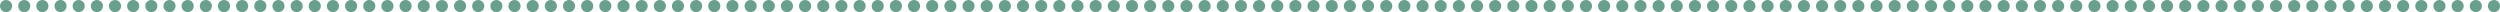 <?xml version="1.0" encoding="UTF-8"?><svg xmlns="http://www.w3.org/2000/svg" id="MAIN_INFO68c027a4a1d04" data-name="MAIN INFO" viewBox="0 0 824 4" aria-hidden="true" width="824px" height="4px">
  <defs><linearGradient class="cerosgradient" data-cerosgradient="true" id="CerosGradient_id8a7050f03" gradientUnits="userSpaceOnUse" x1="50%" y1="100%" x2="50%" y2="0%"><stop offset="0%" stop-color="#d1d1d1"/><stop offset="100%" stop-color="#d1d1d1"/></linearGradient><linearGradient/>
    <style>
      .cls-1-68c027a4a1d04{
        fill: #68a08d;
      }
    </style>
  </defs>
  <path class="cls-1-68c027a4a1d04" d="M820.01,1.99c0-1.1.9-1.99,2-1.99h0c1.11,0,2,.9,2,1.99h0c0,1.11-.89,2.01-2,2.01h0c-1.1,0-2-.9-2-2.01ZM814.02,1.99c0-1.1.9-1.99,2-1.99h0c1.11,0,2,.9,2,1.99h0c0,1.11-.89,2.01-2,2.01h0c-1.1,0-2-.9-2-2.01ZM808.04,1.99c0-1.1.9-1.99,2-1.99h0c1.11,0,2,.9,2,1.99h0c0,1.11-.89,2.01-2,2.01h0c-1.1,0-2-.9-2-2.01ZM802.05,1.99c0-1.1.9-1.99,2-1.99h0c1.11,0,2,.9,2,1.99h0c0,1.11-.89,2.01-2,2.01h0c-1.1,0-2-.9-2-2.01ZM796.07,1.99c0-1.1.9-1.99,2-1.99h0c1.11,0,2,.9,2,1.99h0c0,1.11-.89,2.01-2,2.01h0c-1.1,0-2-.9-2-2.01ZM790.08,1.99c0-1.1.9-1.99,2-1.99h0c1.11,0,2,.9,2,1.99h0c0,1.11-.89,2.01-2,2.01h0c-1.1,0-2-.9-2-2.01ZM784.1,1.99c0-1.1.9-1.99,2-1.99h0c1.11,0,2,.9,2,1.99h0c0,1.11-.89,2.01-2,2.01h0c-1.1,0-2-.9-2-2.01ZM778.11,1.99c0-1.1.9-1.99,2-1.99h0c1.11,0,2,.9,2,1.99h0c0,1.11-.89,2.01-2,2.01h0c-1.1,0-2-.9-2-2.01ZM772.13,1.99c0-1.1.9-1.99,2-1.99h0c1.11,0,2,.9,2,1.99h0c0,1.11-.89,2.01-2,2.01h0c-1.1,0-2-.9-2-2.01ZM766.14,1.99c0-1.1.9-1.99,2-1.99h0c1.11,0,2,.9,2,1.99h0c0,1.11-.89,2.01-2,2.01h0c-1.1,0-2-.9-2-2.01ZM760.15,1.99c0-1.1.9-1.99,2-1.99h0c1.11,0,2,.9,2,1.99h0c0,1.11-.89,2.01-2,2.01h0c-1.1,0-2-.9-2-2.01ZM754.17,1.99c0-1.1.9-1.99,2-1.99h0c1.11,0,2,.9,2,1.99h0c0,1.11-.89,2.01-2,2.01h0c-1.1,0-2-.9-2-2.01ZM748.18,1.99c0-1.1.9-1.99,2-1.99h0c1.11,0,2,.9,2,1.99h0c0,1.11-.89,2.01-2,2.01h0c-1.1,0-2-.9-2-2.01ZM742.2,1.99c0-1.1.9-1.99,2-1.99h0c1.11,0,2,.9,2,1.99h0c0,1.11-.89,2.01-2,2.01h0c-1.1,0-2-.9-2-2.01ZM736.21,1.99c0-1.1.9-1.99,2-1.99h0c1.11,0,2,.9,2,1.99h0c0,1.11-.89,2.01-2,2.01h0c-1.1,0-2-.9-2-2.01ZM730.23,1.99c0-1.1.9-1.99,2-1.99h0c1.11,0,2,.9,2,1.99h0c0,1.11-.89,2.01-2,2.01h0c-1.1,0-2-.9-2-2.01ZM724.24,1.99c0-1.1.9-1.99,2-1.99h0c1.11,0,2,.9,2,1.99h0c0,1.11-.89,2.01-2,2.01h0c-1.1,0-2-.9-2-2.01ZM718.26,1.99c0-1.1.9-1.99,2-1.99h0c1.11,0,2,.9,2,1.99h0c0,1.11-.89,2.01-2,2.01h0c-1.1,0-2-.9-2-2.01ZM712.27,1.99c0-1.1.9-1.99,2-1.99h0c1.11,0,2,.9,2,1.99h0c0,1.11-.89,2.01-2,2.01h0c-1.1,0-2-.9-2-2.01ZM706.29,1.99c0-1.1.9-1.99,2-1.99h0c1.11,0,2,.9,2,1.99h0c0,1.11-.89,2.01-2,2.01h0c-1.1,0-2-.9-2-2.01ZM700.3,1.99c0-1.1.9-1.99,2-1.99h0c1.11,0,2,.9,2,1.99h0c0,1.11-.89,2.01-2,2.01h0c-1.1,0-2-.9-2-2.01ZM694.31,1.99c0-1.1.9-1.99,2-1.99h0c1.11,0,2,.9,2,1.99h0c0,1.11-.89,2.01-2,2.01h0c-1.1,0-2-.9-2-2.01ZM688.33,1.99c0-1.1.9-1.99,2-1.99h0c1.11,0,2,.9,2,1.99h0c0,1.11-.89,2.01-2,2.01h0c-1.1,0-2-.9-2-2.01ZM682.34,1.99c0-1.1.9-1.99,2-1.99h0c1.11,0,2,.9,2,1.99h0c0,1.11-.89,2.01-2,2.01h0c-1.1,0-2-.9-2-2.01ZM676.36,1.99c0-1.1.9-1.99,2-1.99h0c1.11,0,2,.9,2,1.99h0c0,1.11-.89,2.01-2,2.01h0c-1.1,0-2-.9-2-2.01ZM670.37,1.99c0-1.1.9-1.99,2-1.99h0c1.11,0,2,.9,2,1.99h0c0,1.11-.89,2.01-2,2.01h0c-1.1,0-2-.9-2-2.01ZM664.39,1.99c0-1.1.9-1.99,2-1.99h0c1.11,0,2,.9,2,1.99h0c0,1.11-.89,2.01-2,2.01h0c-1.1,0-2-.9-2-2.01ZM658.4,1.99c0-1.1.9-1.99,2-1.99h0c1.11,0,2,.9,2,1.99h0c0,1.11-.89,2.01-2,2.01h0c-1.1,0-2-.9-2-2.01ZM652.42,1.99c0-1.1.9-1.99,2-1.99h0c1.11,0,2,.9,2,1.99h0c0,1.11-.89,2.01-2,2.01h0c-1.1,0-2-.9-2-2.01ZM646.43,1.99c0-1.1.9-1.99,2-1.99h0c1.11,0,2,.9,2,1.99h0c0,1.11-.89,2.01-2,2.01h0c-1.1,0-2-.9-2-2.01ZM640.45,1.99c0-1.1.9-1.99,2-1.99h0c1.11,0,2,.9,2,1.99h0c0,1.11-.89,2.01-2,2.01h0c-1.1,0-2-.9-2-2.01ZM634.46,1.99c0-1.1.9-1.99,2-1.99h0c1.11,0,2,.9,2,1.99h0c0,1.11-.89,2.01-2,2.01h0c-1.1,0-2-.9-2-2.01ZM628.47,1.99c0-1.1.9-1.99,2-1.99h0c1.11,0,2,.9,2,1.99h0c0,1.11-.89,2.01-2,2.01h0c-1.1,0-2-.9-2-2.01ZM622.49,1.99c0-1.1.9-1.99,2-1.99h0c1.11,0,2,.9,2,1.99h0c0,1.11-.89,2.01-2,2.01h0c-1.1,0-2-.9-2-2.01ZM616.5,1.99c0-1.1.9-1.99,2-1.99h0c1.11,0,2,.9,2,1.99h0c0,1.11-.89,2.01-2,2.01h0c-1.1,0-2-.9-2-2.01ZM610.52,1.99c0-1.1.9-1.99,2-1.99h0c1.11,0,2,.9,2,1.99h0c0,1.11-.89,2.01-2,2.01h0c-1.1,0-2-.9-2-2.01ZM604.53,1.99c0-1.1.9-1.99,2-1.99h0c1.11,0,2,.9,2,1.99h0c0,1.11-.89,2.01-2,2.01h0c-1.1,0-2-.9-2-2.01ZM598.55,1.99c0-1.1.9-1.99,2-1.99h0c1.11,0,2,.9,2,1.99h0c0,1.11-.89,2.01-2,2.01h0c-1.1,0-2-.9-2-2.01ZM592.56,1.99c0-1.1.9-1.99,2-1.99h0c1.11,0,2,.9,2,1.99h0c0,1.11-.89,2.01-2,2.01h0c-1.1,0-2-.9-2-2.01ZM586.58,1.99c0-1.1.9-1.99,2-1.99h0c1.11,0,2,.9,2,1.99h0c0,1.11-.89,2.01-2,2.01h0c-1.1,0-2-.9-2-2.01ZM580.59,1.99c0-1.1.9-1.99,2-1.99h0c1.11,0,2,.9,2,1.99h0c0,1.11-.89,2.01-2,2.01h0c-1.1,0-2-.9-2-2.01ZM574.61,1.99c0-1.1.9-1.99,2-1.99h0c1.11,0,2,.9,2,1.99h0c0,1.11-.89,2.01-2,2.01h0c-1.1,0-2-.9-2-2.01ZM568.62,1.99c0-1.1.9-1.99,2-1.99h0c1.11,0,2,.9,2,1.99h0c0,1.11-.89,2.01-2,2.01h0c-1.1,0-2-.9-2-2.01ZM562.63,1.99c0-1.1.9-1.99,2-1.99h0c1.11,0,2,.9,2,1.99h0c0,1.11-.89,2.01-2,2.01h0c-1.1,0-2-.9-2-2.01ZM556.65,1.99c0-1.1.9-1.99,2-1.99h0c1.11,0,2,.9,2,1.99h0c0,1.11-.89,2.01-2,2.01h0c-1.1,0-2-.9-2-2.01ZM550.66,1.99c0-1.1.9-1.99,2-1.99h0c1.11,0,2,.9,2,1.99h0c0,1.11-.89,2.01-2,2.01h0c-1.1,0-2-.9-2-2.01ZM544.68,1.99c0-1.1.9-1.99,2-1.99h0c1.11,0,2,.9,2,1.99h0c0,1.11-.89,2.01-2,2.01h0c-1.1,0-2-.9-2-2.01ZM538.69,1.99c0-1.1.9-1.99,2-1.99h0c1.11,0,2,.9,2,1.99h0c0,1.11-.89,2.01-2,2.01h0c-1.1,0-2-.9-2-2.01ZM532.71,1.99c0-1.1.9-1.99,2-1.99h0c1.11,0,2,.9,2,1.99h0c0,1.11-.89,2.01-2,2.01h0c-1.1,0-2-.9-2-2.01ZM526.72,1.99c0-1.1.9-1.99,2-1.99h0c1.11,0,2,.9,2,1.99h0c0,1.11-.89,2.01-2,2.01h0c-1.1,0-2-.9-2-2.01ZM520.74,1.99c0-1.1.9-1.99,2-1.99h0c1.11,0,2,.9,2,1.99h0c0,1.11-.89,2.01-2,2.01h0c-1.1,0-2-.9-2-2.01ZM514.75,1.99c0-1.1.9-1.99,2-1.99h0c1.11,0,2,.9,2,1.99h0c0,1.11-.89,2.01-2,2.01h0c-1.1,0-2-.9-2-2.01ZM508.76,1.99c0-1.1.9-1.99,2-1.99h0c1.11,0,2.01.9,2.01,1.99h0c0,1.11-.9,2.01-2.01,2.01h0c-1.1,0-2-.9-2-2.01ZM502.78,1.99c0-1.1.9-1.99,2-1.99h0c1.11,0,2,.9,2,1.99h0c0,1.11-.89,2.01-2,2.01h0c-1.1,0-2-.9-2-2.01ZM496.79,1.99c0-1.1.9-1.99,2-1.99h0c1.11,0,2,.9,2,1.99h0c0,1.11-.89,2.01-2,2.01h0c-1.1,0-2-.9-2-2.01ZM490.81,1.99c0-1.1.9-1.99,2-1.99h0c1.11,0,2,.9,2,1.99h0c0,1.11-.89,2.01-2,2.01h0c-1.1,0-2-.9-2-2.01ZM484.82,1.99c0-1.1.9-1.99,2-1.99h0c1.11,0,2.01.9,2.01,1.99h0c0,1.11-.9,2.01-2.01,2.01h0c-1.1,0-2-.9-2-2.01ZM478.84,1.99c0-1.1.9-1.99,2-1.99h0c1.11,0,2,.9,2,1.99h0c0,1.11-.89,2.01-2,2.01h0c-1.1,0-2-.9-2-2.01ZM472.85,1.99c0-1.1.9-1.99,2-1.99h0c1.11,0,2,.9,2,1.99h0c0,1.11-.89,2.01-2,2.01h0c-1.1,0-2-.9-2-2.01ZM466.87,1.99c0-1.1.9-1.99,2-1.99h0c1.11,0,2,.9,2,1.99h0c0,1.11-.89,2.01-2,2.01h0c-1.1,0-2-.9-2-2.01ZM460.89,1.99c0-1.1.89-1.99,1.98-1.99h0c1.11,0,2,.9,2,1.99h0c0,1.11-.89,2.01-2,2.01h0c-1.1,0-1.98-.9-1.98-2.01ZM454.9,1.99c0-1.1.9-1.99,2-1.99h0c1.11,0,2,.9,2,1.99h0c0,1.11-.89,2.01-2,2.01h0c-1.1,0-2-.9-2-2.01ZM448.91,1.99c0-1.1.9-1.99,2-1.99h0c1.11,0,2,.9,2,1.99h0c0,1.11-.89,2.01-2,2.01h0c-1.1,0-2-.9-2-2.01ZM442.92,1.99c0-1.1.9-1.99,2-1.99h0c1.11,0,2,.9,2,1.99h0c0,1.11-.89,2.01-2,2.01h0c-1.1,0-2-.9-2-2.01ZM436.94,1.99c0-1.1.9-1.99,2-1.99h0c1.11,0,2,.9,2,1.99h0c0,1.11-.89,2.01-2,2.01h0c-1.1,0-2-.9-2-2.01ZM430.95,1.99c0-1.1.9-1.99,2-1.99h0c1.11,0,2,.9,2,1.99h0c0,1.11-.89,2.01-2,2.01h0c-1.1,0-2-.9-2-2.01ZM424.97,1.99c0-1.1.9-1.99,2-1.99h0c1.11,0,2,.9,2,1.99h0c0,1.11-.89,2.01-2,2.01h0c-1.1,0-2-.9-2-2.01ZM418.98,1.99c0-1.1.9-1.99,2-1.99h0c1.11,0,2.01.9,2.01,1.99h0c0,1.11-.9,2.01-2.01,2.01h0c-1.1,0-2-.9-2-2.01ZM413,1.99c0-1.1.9-1.99,1.99-1.99h0c1.11,0,2,.9,2,1.99h0c0,1.11-.89,2.01-2,2.01h0c-1.1,0-1.99-.9-1.99-2.01ZM407.01,1.99c0-1.1.9-1.99,2-1.99h0c1.1,0,1.99.9,1.99,1.99h0c0,1.11-.89,2.01-1.99,2.01h0c-1.11,0-2-.9-2-2.01ZM401.04,1.99c0-1.1.89-1.99,1.99-1.99h0c1.11,0,2,.9,2,1.99h0c0,1.11-.89,2.01-2,2.01h0c-1.1,0-1.99-.9-1.99-2.01ZM395.04,1.99c0-1.1.9-1.99,2-1.99h0c1.11,0,2,.9,2,1.99h0c0,1.11-.89,2.01-2,2.01h0c-1.1,0-2-.9-2-2.01ZM389.06,1.99c0-1.1.9-1.99,2-1.99h0c1.11,0,2,.9,2,1.99h0c0,1.11-.89,2.01-2,2.01h0c-1.1,0-2-.9-2-2.01ZM383.07,1.99c0-1.1.9-1.99,2-1.99h0c1.11,0,2,.9,2,1.99h0c0,1.11-.9,2.01-2,2.01h0c-1.1,0-2-.9-2-2.01ZM377.08,1.99c0-1.1.9-1.99,2-1.99h0c1.1,0,1.99.9,1.99,1.99h0c0,1.11-.89,2.01-1.99,2.01h0c-1.11,0-2-.9-2-2.01ZM371.11,1.99c0-1.1.89-1.99,1.99-1.99h0c1.11,0,2,.9,2,1.99h0c0,1.11-.89,2.01-2,2.01h0c-1.1,0-1.99-.9-1.99-2.01ZM365.11,1.99c0-1.1.9-1.99,2-1.99h0c1.11,0,2,.9,2,1.99h0c0,1.11-.89,2.01-2,2.01h0c-1.1,0-2-.9-2-2.01ZM359.13,1.99c0-1.1.9-1.99,2-1.99h0c1.11,0,2,.9,2,1.99h0c0,1.11-.89,2.01-2,2.01h0c-1.1,0-2-.9-2-2.01ZM353.14,1.99c0-1.1.9-1.99,2-1.99h0c1.11,0,2,.9,2,1.99h0c0,1.11-.9,2.01-2,2.01h0c-1.1,0-2-.9-2-2.01ZM347.16,1.99c0-1.1.9-1.99,2-1.99h0c1.1,0,1.99.9,1.99,1.99h0c0,1.11-.89,2.01-1.99,2.01h0c-1.11,0-2-.9-2-2.01ZM341.18,1.99c0-1.1.89-1.99,1.99-1.99h0c1.11,0,2,.9,2,1.99h0c0,1.11-.89,2.01-2,2.01h0c-1.1,0-1.99-.9-1.99-2.01ZM335.19,1.99c0-1.1.9-1.99,2-1.99h0c1.11,0,2,.9,2,1.99h0c0,1.11-.89,2.01-2,2.01h0c-1.1,0-2-.9-2-2.01ZM329.2,1.99c0-1.1.9-1.99,2-1.99h0c1.11,0,2,.9,2,1.99h0c0,1.11-.89,2.01-2,2.01h0c-1.1,0-2-.9-2-2.01ZM323.22,1.99c0-1.1.9-1.99,2-1.99h0c1.11,0,2,.9,2,1.99h0c0,1.11-.9,2.01-2,2.01h0c-1.1,0-2-.9-2-2.01ZM317.23,1.99c0-1.1.9-1.99,2-1.99h0c1.1,0,1.99.9,1.99,1.99h0c0,1.11-.89,2.01-1.99,2.01h0c-1.11,0-2-.9-2-2.01ZM311.25,1.99c0-1.1.89-1.99,1.99-1.99h0c1.11,0,2,.9,2,1.99h0c0,1.11-.89,2.01-2,2.01h0c-1.1,0-1.99-.9-1.99-2.01ZM305.26,1.99c0-1.1.9-1.99,2-1.99h0c1.11,0,2,.9,2,1.99h0c0,1.11-.89,2.01-2,2.01h0c-1.1,0-2-.9-2-2.01ZM299.27,1.99c0-1.1.9-1.99,2-1.99h0c1.11,0,2,.9,2,1.99h0c0,1.11-.89,2.01-2,2.01h0c-1.1,0-2-.9-2-2.01ZM293.29,1.99c0-1.1.9-1.99,2-1.99h0c1.11,0,2,.9,2,1.99h0c0,1.11-.9,2.01-2,2.01h0c-1.1,0-2-.9-2-2.01ZM287.3,1.99c0-1.1.9-1.99,2-1.99h0c1.1,0,1.99.9,1.99,1.99h0c0,1.11-.89,2.01-1.99,2.01h0c-1.11,0-2-.9-2-2.01ZM281.33,1.99c0-1.1.89-1.99,1.99-1.99h0c1.11,0,2,.9,2,1.99h0c0,1.11-.89,2.01-2,2.01h0c-1.1,0-1.99-.9-1.99-2.01ZM275.33,1.99c0-1.1.9-1.99,2-1.99h0c1.11,0,2,.9,2,1.99h0c0,1.11-.89,2.01-2,2.01h0c-1.1,0-2-.9-2-2.01ZM269.35,1.99c0-1.1.9-1.99,2-1.99h0c1.11,0,2,.9,2,1.99h0c0,1.11-.89,2.01-2,2.01h0c-1.1,0-2-.9-2-2.01ZM263.36,1.99c0-1.1.9-1.99,2-1.99h0c1.11,0,2,.9,2,1.99h0c0,1.11-.9,2.01-2,2.01h0c-1.1,0-2-.9-2-2.01ZM257.38,1.99c0-1.1.9-1.99,2-1.99h0c1.1,0,1.99.9,1.99,1.99h0c0,1.11-.89,2.01-1.99,2.01h0c-1.11,0-2-.9-2-2.01ZM251.4,1.99c0-1.1.89-1.99,1.99-1.99h0c1.11,0,2,.9,2,1.99h0c0,1.11-.89,2.01-2,2.01h0c-1.1,0-1.99-.9-1.99-2.01ZM245.4,1.99c0-1.1.9-1.99,2-1.99h0c1.11,0,2,.9,2,1.99h0c0,1.11-.89,2.01-2,2.01h0c-1.1,0-2-.9-2-2.01ZM239.42,1.99c0-1.1.9-1.99,2-1.99h0c1.11,0,2,.9,2,1.99h0c0,1.11-.89,2.01-2,2.01h0c-1.1,0-2-.9-2-2.01ZM233.43,1.99c0-1.1.9-1.99,2-1.99h0c1.11,0,2,.9,2,1.99h0c0,1.11-.9,2.01-2,2.01h0c-1.1,0-2-.9-2-2.01ZM227.45,1.99c0-1.1.9-1.99,2-1.99h0c1.1,0,1.99.9,1.99,1.99h0c0,1.11-.89,2.01-1.99,2.01h0c-1.11,0-2-.9-2-2.01ZM221.47,1.99c0-1.1.89-1.99,1.99-1.99h0c1.11,0,2,.9,2,1.99h0c0,1.11-.89,2.01-2,2.01h0c-1.1,0-1.99-.9-1.99-2.01ZM215.48,1.99c0-1.1.9-1.99,2-1.99h0c1.11,0,2,.9,2,1.99h0c0,1.11-.89,2.01-2,2.01h0c-1.1,0-2-.9-2-2.01ZM209.49,1.99c0-1.1.9-1.99,2-1.99h0c1.11,0,2,.9,2,1.99h0c0,1.11-.89,2.01-2,2.01h0c-1.1,0-2-.9-2-2.01ZM203.51,1.99c0-1.1.9-1.99,2-1.99h0c1.11,0,2,.9,2,1.99h0c0,1.11-.9,2.01-2,2.01h0c-1.1,0-2-.9-2-2.01ZM197.52,1.99c0-1.1.9-1.99,2-1.99h0c1.1,0,1.99.9,1.99,1.99h0c0,1.11-.89,2.01-1.99,2.01h0c-1.11,0-2-.9-2-2.01ZM191.54,1.99c0-1.1.9-1.99,2-1.99h0c1.11,0,2,.9,2,1.99h0c0,1.11-.89,2.01-2,2.01h0c-1.1,0-2-.9-2-2.01ZM185.55,1.99c0-1.1.9-1.99,2-1.99h0c1.11,0,2,.9,2,1.99h0c0,1.11-.89,2.01-2,2.01h0c-1.1,0-2-.9-2-2.01ZM179.56,1.99c0-1.1.9-1.99,2-1.99h0c1.11,0,2,.9,2,1.99h0c0,1.11-.89,2.01-2,2.01h0c-1.1,0-2-.9-2-2.01ZM173.58,1.99c0-1.1.9-1.99,2-1.99h0c1.11,0,2,.9,2,1.99h0c0,1.11-.9,2.01-2,2.01h0c-1.1,0-2-.9-2-2.01ZM167.59,1.99c0-1.1.9-1.99,2-1.99h0c1.1,0,1.99.9,1.99,1.99h0c0,1.11-.89,2.01-1.99,2.01h0c-1.11,0-2-.9-2-2.01ZM161.61,1.99c0-1.1.9-1.99,2-1.99h0c1.11,0,2,.9,2,1.99h0c0,1.11-.89,2.01-2,2.01h0c-1.1,0-2-.9-2-2.01ZM155.62,1.99c0-1.1.9-1.99,2-1.99h0c1.11,0,2,.9,2,1.99h0c0,1.11-.89,2.01-2,2.01h0c-1.1,0-2-.9-2-2.01ZM149.64,1.99c0-1.1.9-1.99,2-1.99h0c1.11,0,2,.9,2,1.99h0c0,1.11-.89,2.01-2,2.01h0c-1.1,0-2-.9-2-2.01ZM143.65,1.99c0-1.1.9-1.99,2-1.99h0c1.11,0,2,.9,2,1.99h0c0,1.11-.9,2.01-2,2.01h0c-1.1,0-2-.9-2-2.01ZM137.67,1.99c0-1.1.9-1.99,2-1.99h0c1.1,0,1.99.9,1.99,1.99h0c0,1.11-.89,2.01-1.99,2.01h0c-1.11,0-2-.9-2-2.01ZM131.68,1.99c0-1.1.9-1.99,2-1.99h0c1.11,0,2,.9,2,1.99h0c0,1.11-.89,2.01-2,2.01h0c-1.1,0-2-.9-2-2.01ZM125.69,1.99c0-1.1.9-1.99,2-1.99h0c1.11,0,2,.9,2,1.99h0c0,1.11-.89,2.01-2,2.01h0c-1.1,0-2-.9-2-2.01ZM119.71,1.99c0-1.1.9-1.99,2-1.99h0c1.11,0,2,.9,2,1.99h0c0,1.11-.89,2.01-2,2.01h0c-1.1,0-2-.9-2-2.01ZM113.72,1.99c0-1.1.9-1.99,2-1.99h0c1.11,0,2,.9,2,1.99h0c0,1.11-.9,2.01-2,2.01h0c-1.1,0-2-.9-2-2.01ZM107.74,1.99c0-1.1.9-1.99,2-1.99h0c1.1,0,1.99.9,1.99,1.99h0c0,1.11-.89,2.01-1.99,2.01h0c-1.11,0-2-.9-2-2.01ZM101.75,1.99c0-1.1.9-1.99,2-1.99h0c1.11,0,2,.9,2,1.99h0c0,1.11-.89,2.01-2,2.01h0c-1.1,0-2-.9-2-2.01ZM95.78,1.99c0-1.1.89-1.99,1.99-1.99h0c1.11,0,2,.9,2,1.99h0c0,1.11-.89,2.01-2,2.01h0c-1.1,0-1.99-.9-1.99-2.01ZM89.78,1.99c0-1.1.9-1.99,2-1.99h0c1.11,0,2,.9,2,1.99h0c0,1.11-.89,2.01-2,2.01h0c-1.1,0-2-.9-2-2.01ZM83.8,1.99c0-1.1.9-1.99,2-1.99h0c1.11,0,2,.9,2,1.99h0c0,1.11-.9,2.01-2,2.01h0c-1.1,0-2-.9-2-2.01ZM77.81,1.99c0-1.1.9-1.99,2-1.99h0c1.1,0,1.99.9,1.99,1.99h0c0,1.11-.89,2.01-1.99,2.01h0c-1.11,0-2-.9-2-2.01ZM71.83,1.99c0-1.1.9-1.99,2-1.99h0c1.11,0,2,.9,2,1.99h0c0,1.11-.89,2.01-2,2.01h0c-1.1,0-2-.9-2-2.01ZM65.85,1.99c0-1.1.89-1.99,1.99-1.99h0c1.11,0,2,.9,2,1.99h0c0,1.11-.89,2.01-2,2.01h0c-1.1,0-1.99-.9-1.99-2.01ZM59.85,1.99c0-1.1.9-1.99,2-1.99h0c1.11,0,2,.9,2,1.99h0c0,1.11-.89,2.01-2,2.01h0c-1.1,0-2-.9-2-2.01ZM53.87,1.99c0-1.1.9-1.99,2-1.99h0c1.11,0,2,.9,2,1.99h0c0,1.11-.9,2.01-2,2.01h0c-1.1,0-2-.9-2-2.01ZM47.88,1.99c0-1.1.9-1.99,2-1.99h0c1.1,0,1.99.9,1.99,1.99h0c0,1.11-.89,2.01-1.99,2.01h0c-1.11,0-2-.9-2-2.01ZM41.9,1.99c0-1.1.9-1.99,2-1.99h0c1.11,0,2,.9,2,1.99h0c0,1.11-.89,2.01-2,2.01h0c-1.1,0-2-.9-2-2.01ZM35.92,1.99c0-1.1.89-1.99,1.99-1.99h0c1.11,0,2,.9,2,1.99h0c0,1.11-.89,2.01-2,2.01h0c-1.1,0-1.99-.9-1.99-2.01ZM29.93,1.99c0-1.1.9-1.99,2-1.99h0c1.11,0,2,.9,2,1.99h0c0,1.11-.89,2.01-2,2.01h0c-1.1,0-2-.9-2-2.01ZM23.94,1.99c0-1.1.9-1.99,2-1.99h0c1.11,0,2,.9,2,1.99h0c0,1.11-.9,2.01-2,2.01h0c-1.1,0-2-.9-2-2.01ZM17.96,1.99c0-1.1.9-1.99,2-1.99h0c1.1,0,1.99.9,1.99,1.99h0c0,1.11-.89,2.01-1.99,2.01h0c-1.11,0-2-.9-2-2.01ZM11.97,1.99c0-1.1.9-1.99,2-1.99h0c1.11,0,2,.9,2,1.99h0c0,1.11-.89,2.01-2,2.01h0c-1.1,0-2-.9-2-2.01ZM6,1.99c0-1.1.89-1.99,1.99-1.99h0c1.11,0,2,.9,2,1.99h0c0,1.11-.89,2.01-2,2.01h0c-1.1,0-1.99-.9-1.99-2.01ZM0,1.99C0,.9.9,0,2,0h0c1.11,0,2,.9,2,1.99h0c0,1.11-.89,2.01-2,2.01h0c-1.1,0-2-.9-2-2.01Z"/>
</svg>